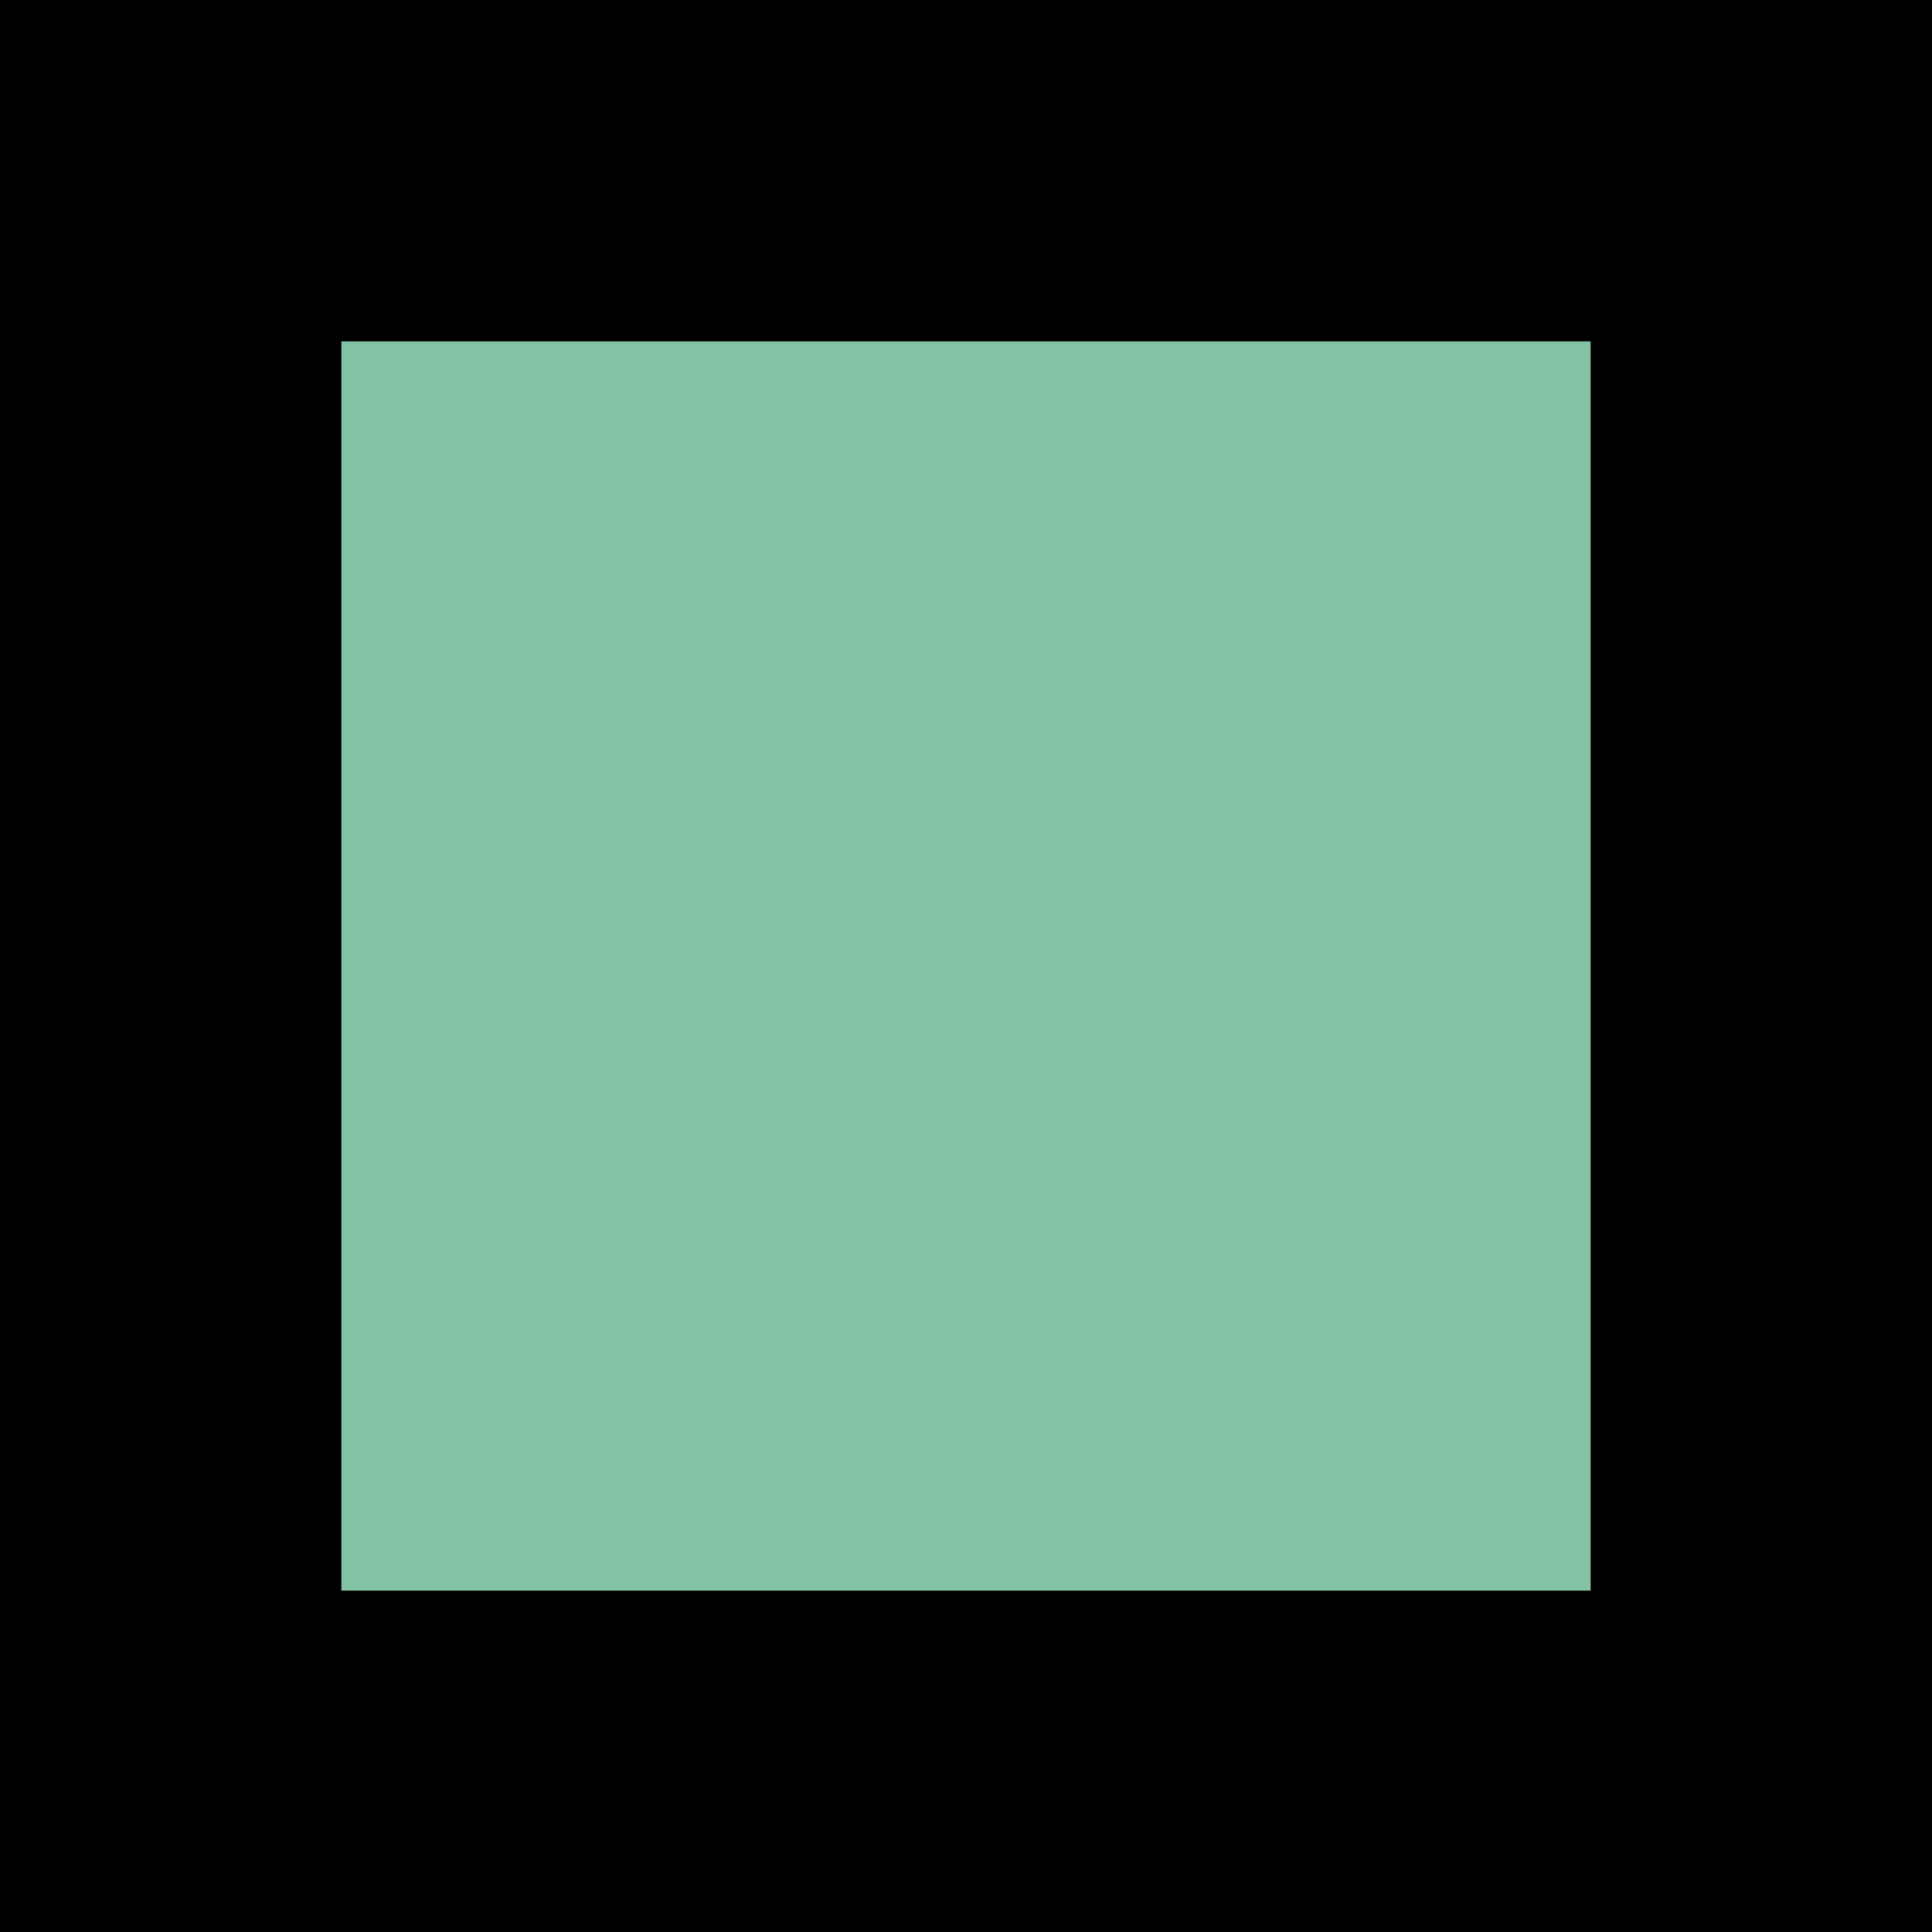 <?xml version="1.0" encoding="UTF-8" standalone="no"?>
<!-- Created with Inkscape (http://www.inkscape.org/) -->

<svg
   width="0.6mm"
   height="0.6mm"
   viewBox="0 0 0.6 0.6"
   version="1.1"
   id="svg1"
   xml:space="preserve"
   xmlns="http://www.w3.org/2000/svg"
   xmlns:svg="http://www.w3.org/2000/svg"><defs
     id="defs1" /><g
     id="layer1"
     transform="translate(-88.478,-132.069)"><path
       class="st0"
       d="m 88.531,132.616 h 0.494 v -0.494 h -0.494 z"
       fill="#83c2a4"
       stroke-width="0.353"
       id="path1"
       style="" /><path
       d="m 88.972,132.175 v 0.388 h -0.388 v -0.388 h 0.388 m 0.106,-0.106 h -0.6 v 0.6 h 0.6 z"
       fill="#000000"
       stroke-width="0.353"
       id="path3"
       style="fill:#000000;fill-opacity:1" /></g><style
     type="text/css"
     id="style1">
	.st0{fill:#83C2A4;}
</style></svg>
